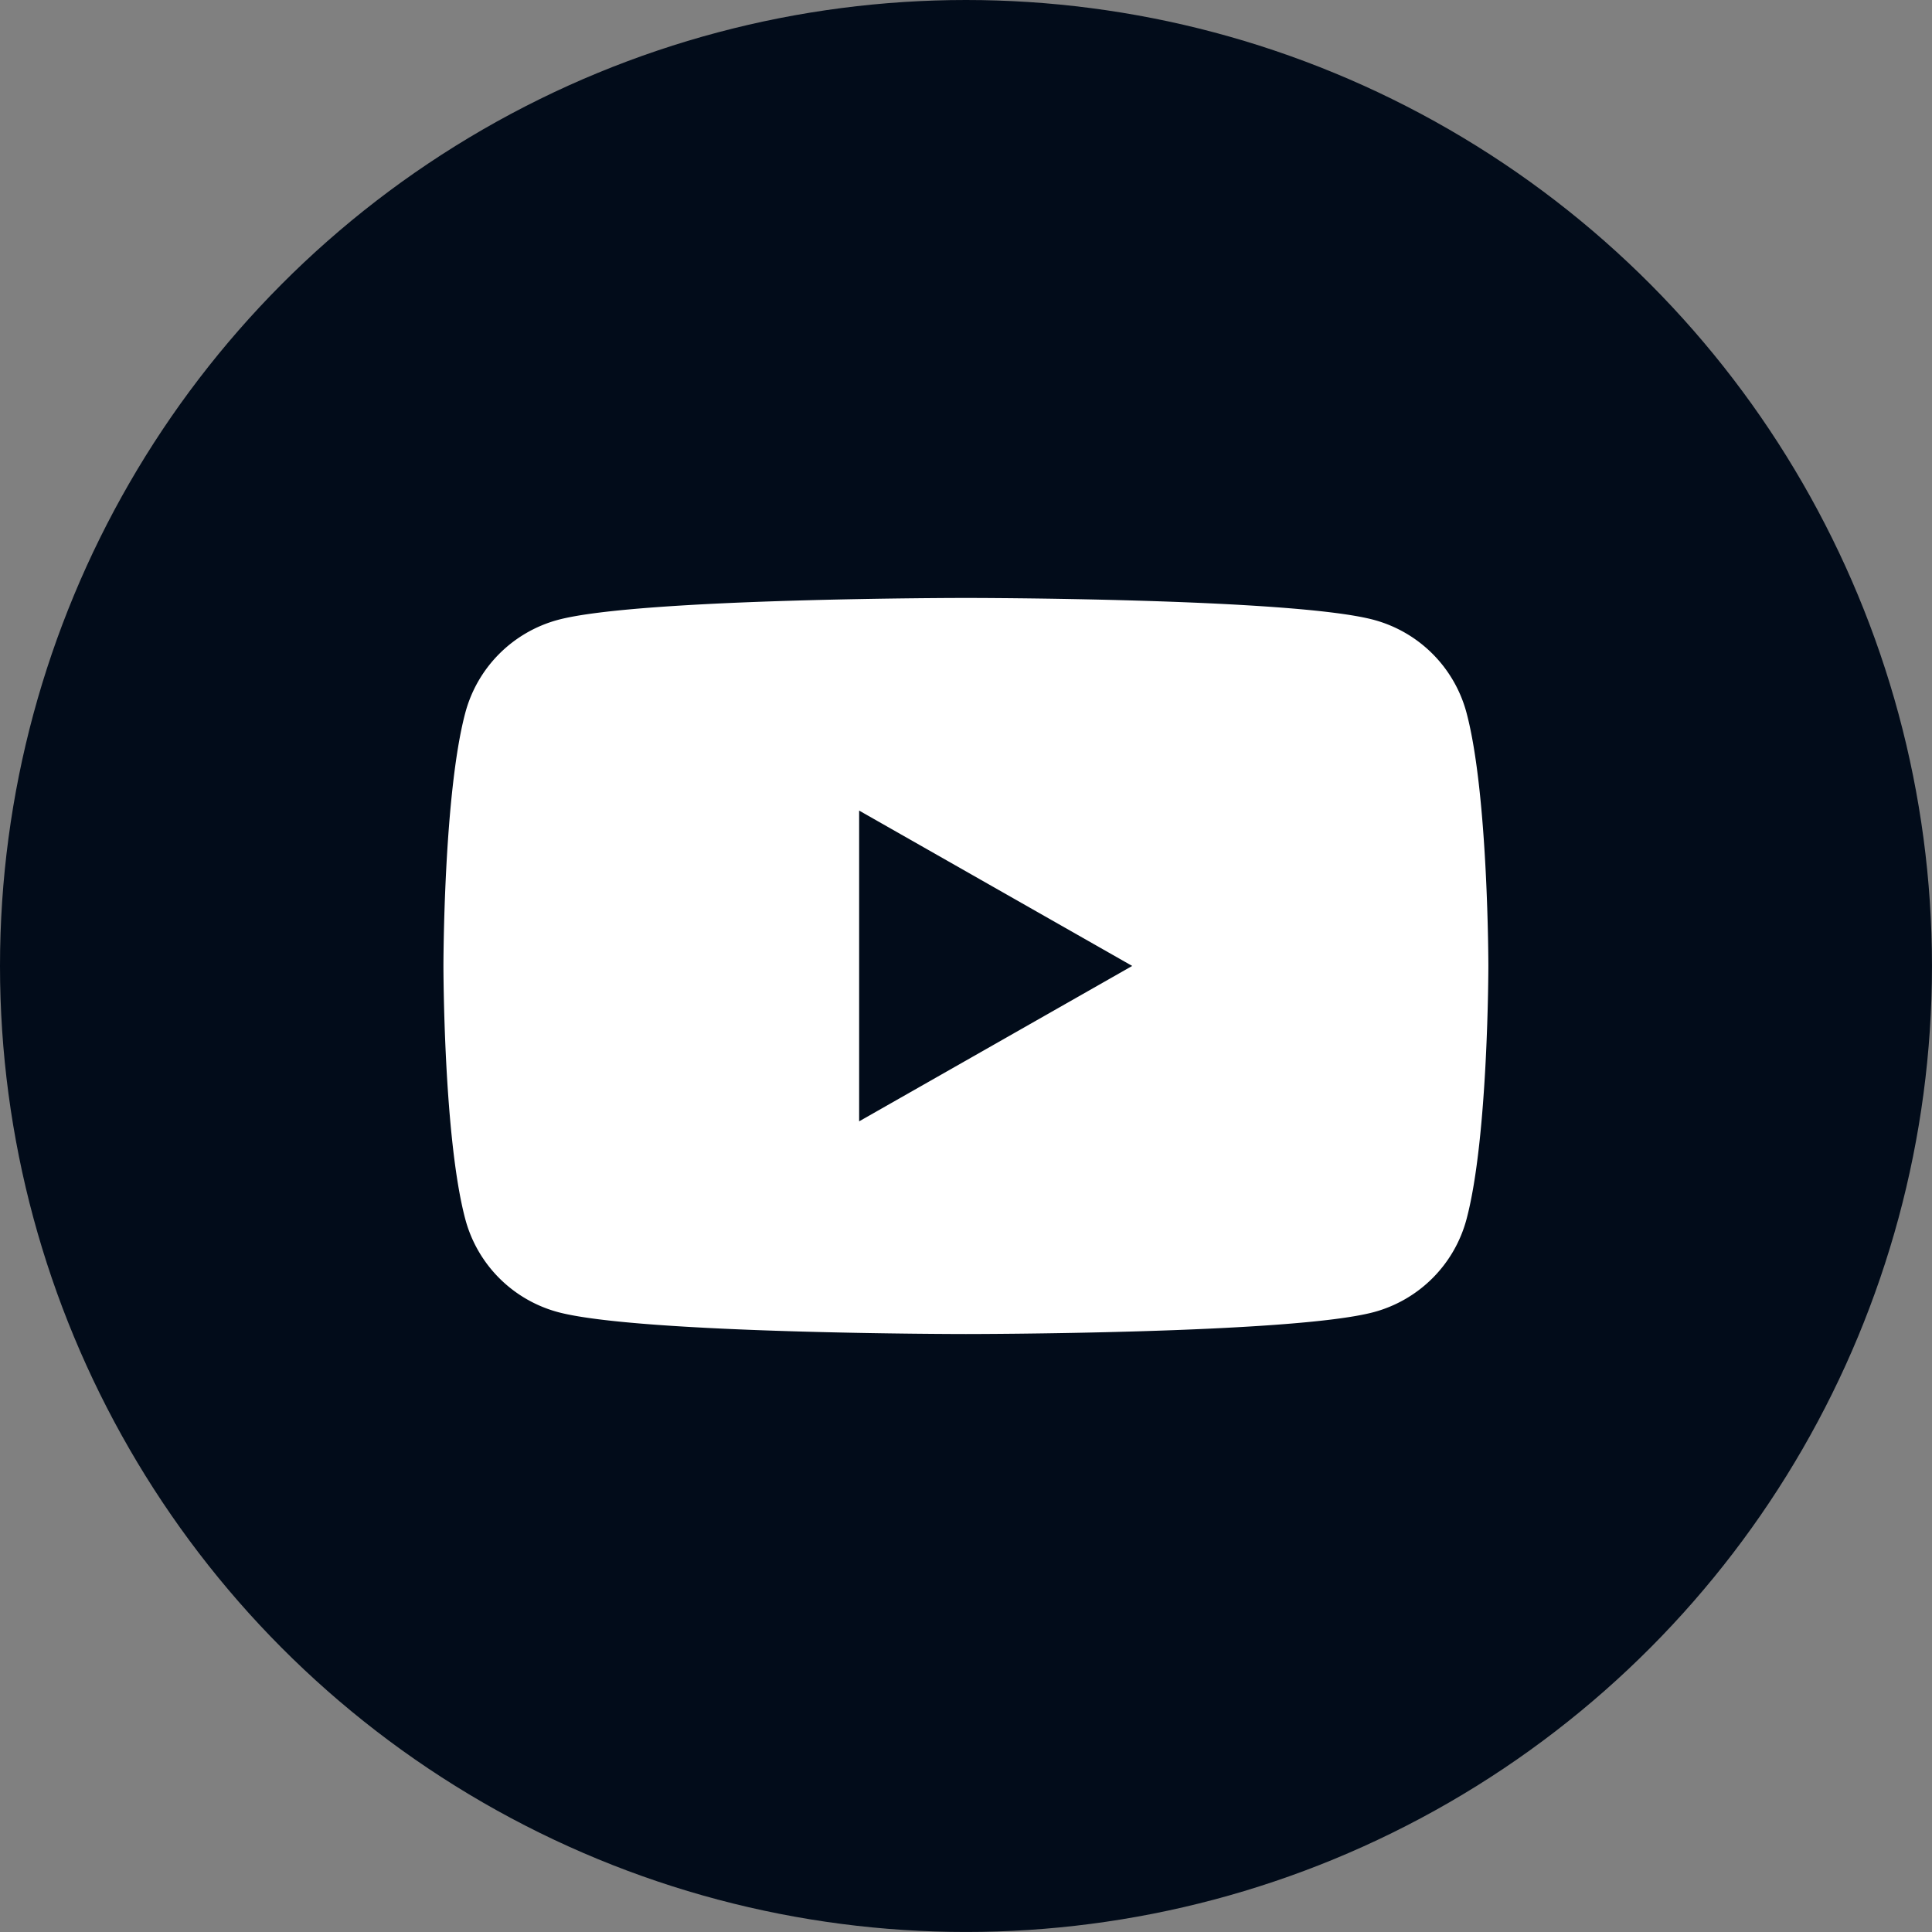 <svg xmlns="http://www.w3.org/2000/svg" width="77.317" height="77.317" viewBox="0 0 77.317 77.317">
  <rect x="0" y="0" width="77.317" height="77.317" fill="#808080" stroke="none"/>
  <g id="Groupe_2221" data-name="Groupe 2221" transform="translate(-774.166 -137.761)">
    <circle id="Ellipse_10" data-name="Ellipse 10" cx="38.658" cy="38.658" r="38.658" transform="translate(774.166 137.761)" fill="#020c1a"/>
    <g id="Groupe_2198" data-name="Groupe 2198">
      <path id="Tracé_126" data-name="Tracé 126" d="M832.856,166.29a5.255,5.255,0,0,0-3.7-3.72c-3.26-.88-16.335-.88-16.335-.88s-13.074,0-16.335.88a5.253,5.253,0,0,0-3.7,3.72c-.874,3.282-.874,10.129-.874,10.129s0,6.847.874,10.129a5.253,5.253,0,0,0,3.7,3.72c3.261.88,16.335.88,16.335.88s13.075,0,16.335-.88a5.255,5.255,0,0,0,3.7-3.72c.873-3.282.873-10.129.873-10.129S833.729,169.572,832.856,166.29Zm-24.308,16.346V170.2l10.928,6.217Z" fill="#fff"/>
    </g>
  </g>
</svg>
